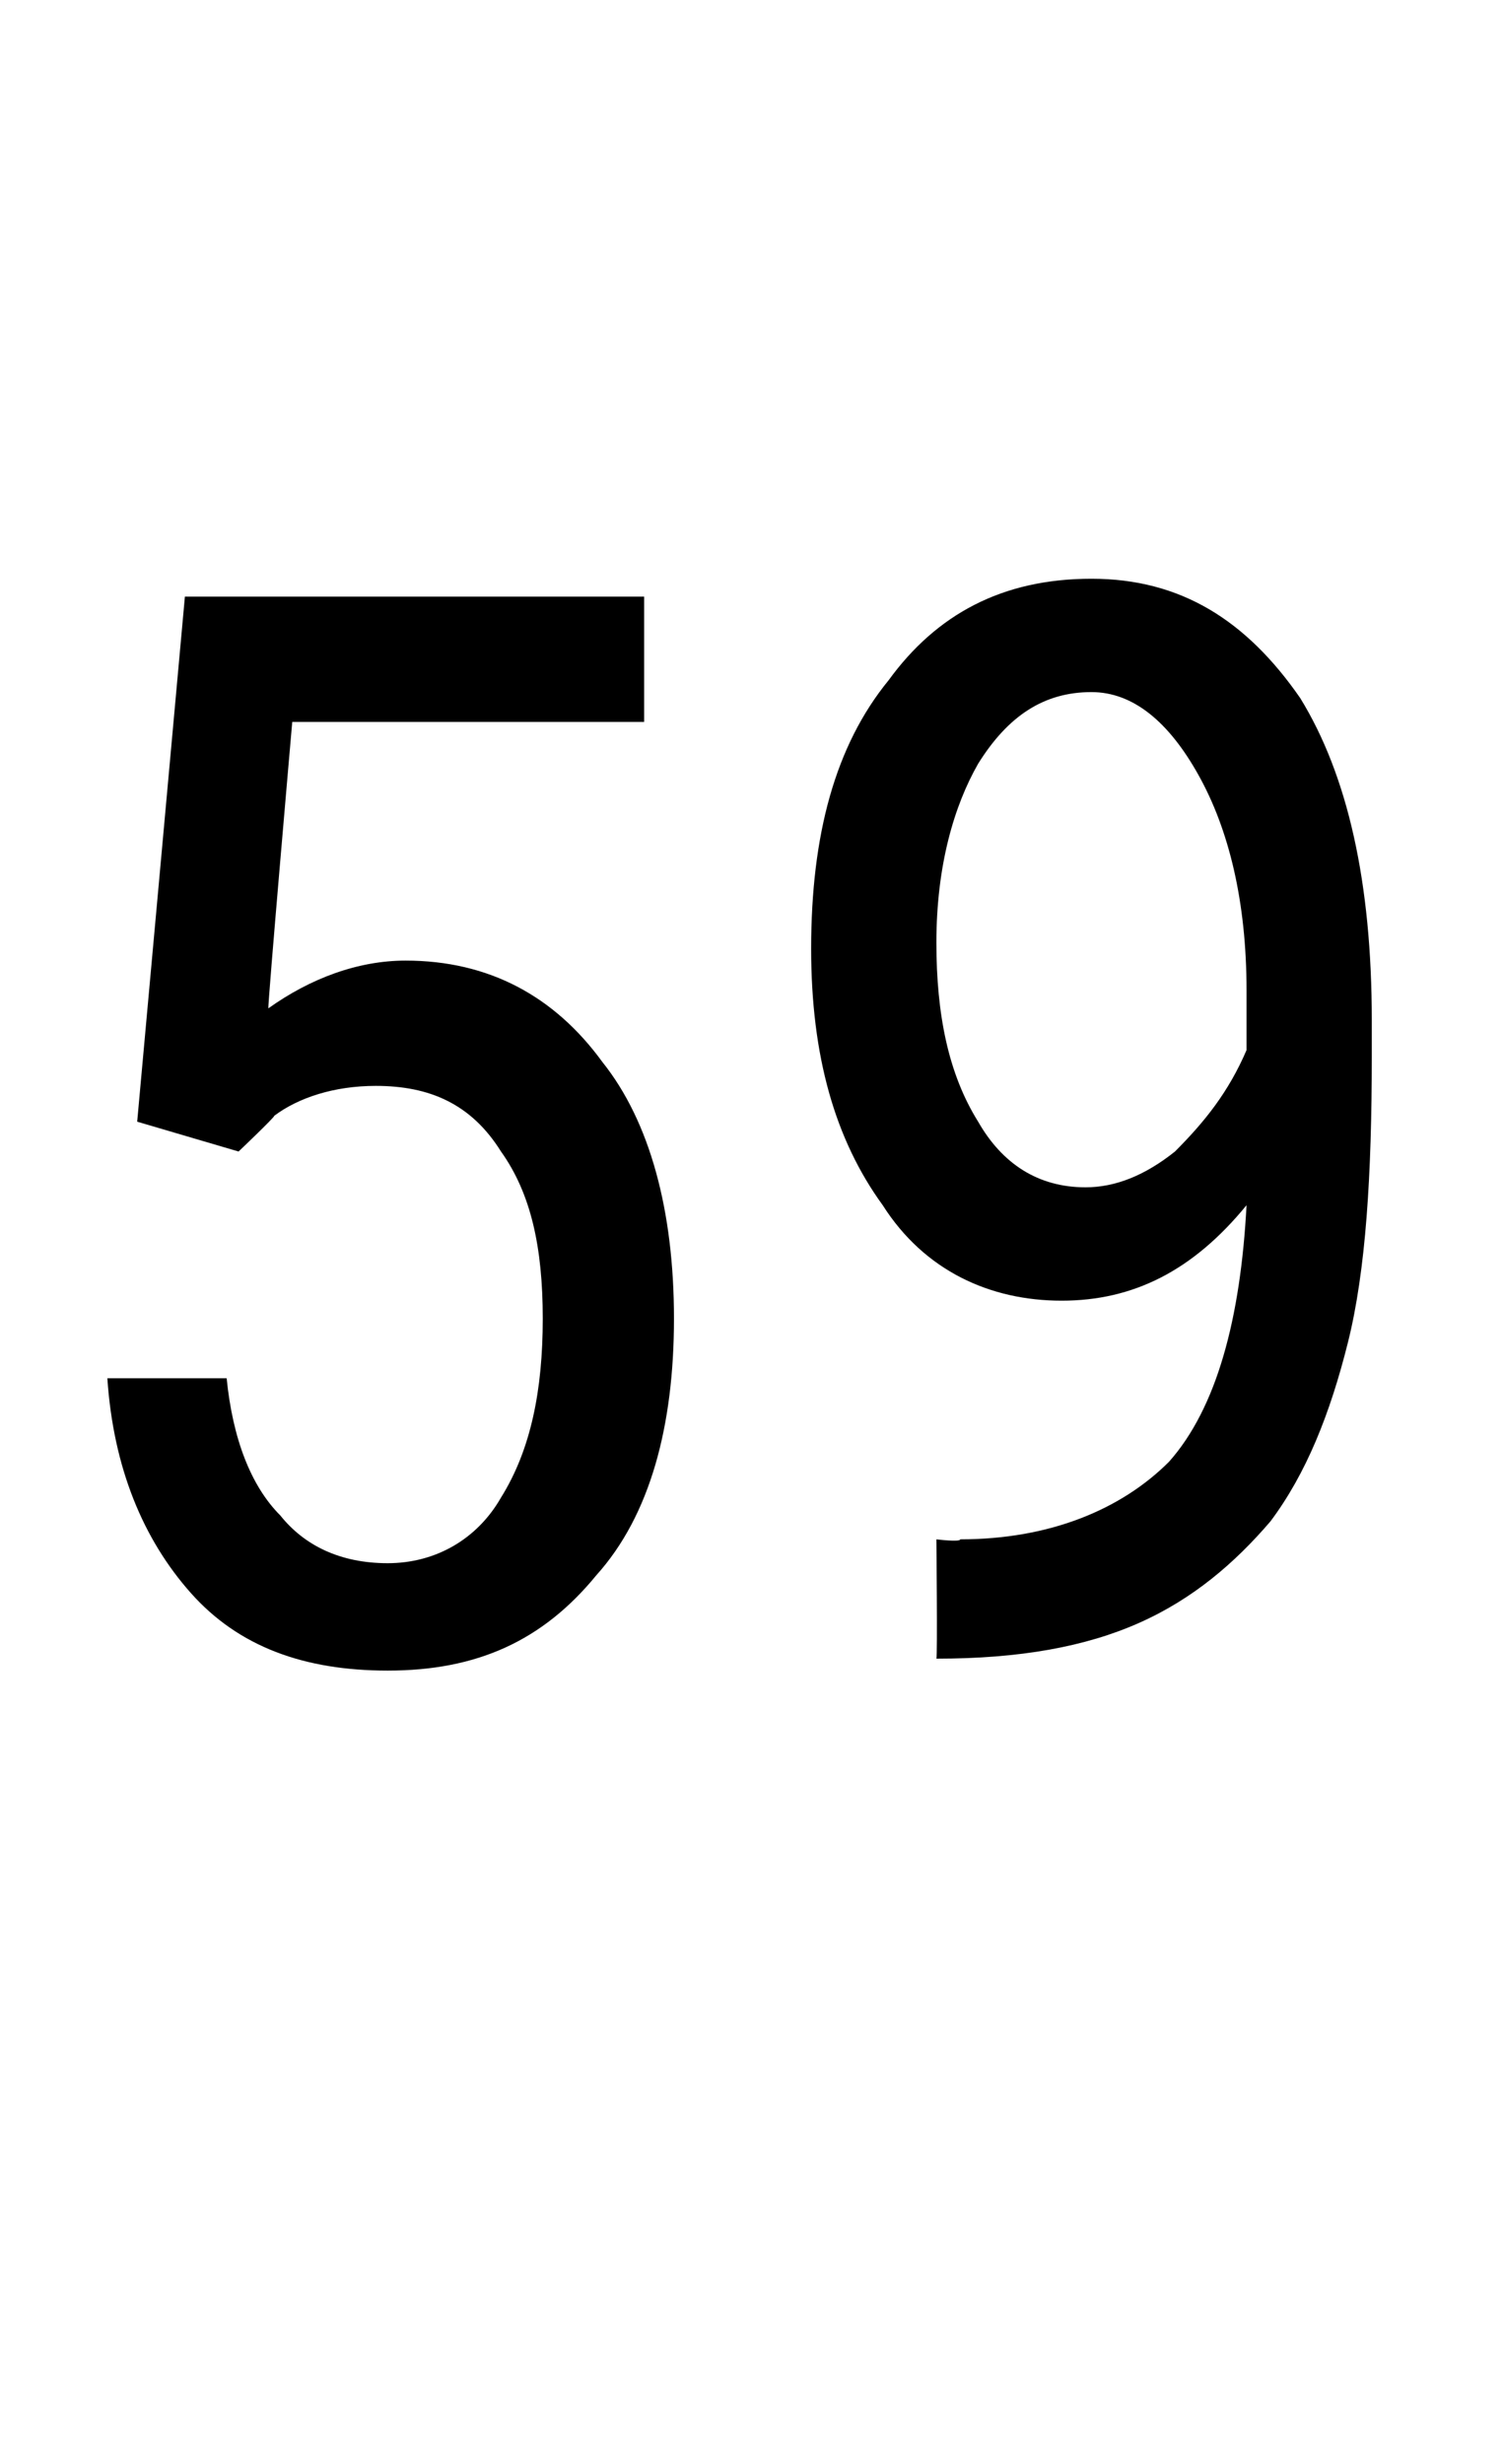 <?xml version="1.0" standalone="no"?><!DOCTYPE svg PUBLIC "-//W3C//DTD SVG 1.1//EN" "http://www.w3.org/Graphics/SVG/1.1/DTD/svg11.dtd"><svg xmlns="http://www.w3.org/2000/svg" version="1.1" width="25.2px" height="41.3px" viewBox="0 -9 25.2 41.3" style="top:-9px"><desc>59</desc><defs/><g id="Polygon174722"><path d="m2.3 9.8l.8-8.8l7.7 0l0 2.1l-5.9 0c0 0-.42 4.81-.4 4.8c.7-.5 1.5-.8 2.3-.8c1.4 0 2.5.6 3.3 1.7c.8 1 1.2 2.5 1.2 4.3c0 1.8-.4 3.3-1.3 4.3c-.9 1.1-2 1.6-3.5 1.6c-1.4 0-2.5-.4-3.3-1.3c-.8-.9-1.3-2.1-1.4-3.6c0 0 2 0 2 0c.1 1 .4 1.8.9 2.3c.4.5 1 .8 1.8.8c.8 0 1.5-.4 1.9-1.1c.5-.8.7-1.8.7-3c0-1.2-.2-2.1-.7-2.8c-.5-.8-1.2-1.1-2.1-1.1c-.7 0-1.3.2-1.7.5c0 .03-.6.6-.6.6l-1.7-.5zm18.6 1.4c-.9 1.1-1.9 1.6-3.1 1.6c-1.2 0-2.3-.5-3-1.6c-.8-1.1-1.2-2.5-1.2-4.3c0-1.9.4-3.4 1.3-4.5c.8-1.1 1.9-1.7 3.4-1.7c1.5 0 2.6.7 3.5 2c.8 1.3 1.2 3.1 1.2 5.4c0 0 0 .6 0 .6c0 2-.1 3.6-.4 4.8c-.3 1.2-.7 2.2-1.3 3c-.6.7-1.3 1.3-2.2 1.7c-.9.4-2 .6-3.4.6c.02-.04 0-2 0-2c0 0 .4.05.4 0c1.5 0 2.7-.5 3.5-1.3c.8-.9 1.2-2.4 1.3-4.3zm-2.7-.3c.5 0 1-.2 1.5-.6c.5-.5.9-1 1.2-1.7c0 0 0-1 0-1c0-1.5-.3-2.7-.8-3.6c-.5-.9-1.1-1.4-1.8-1.4c-.8 0-1.4.4-1.9 1.2c-.4.7-.7 1.7-.7 3c0 1.2.2 2.2.7 3c.4.7 1 1.1 1.8 1.1z" stroke="none" fill="#000"/></g></svg>